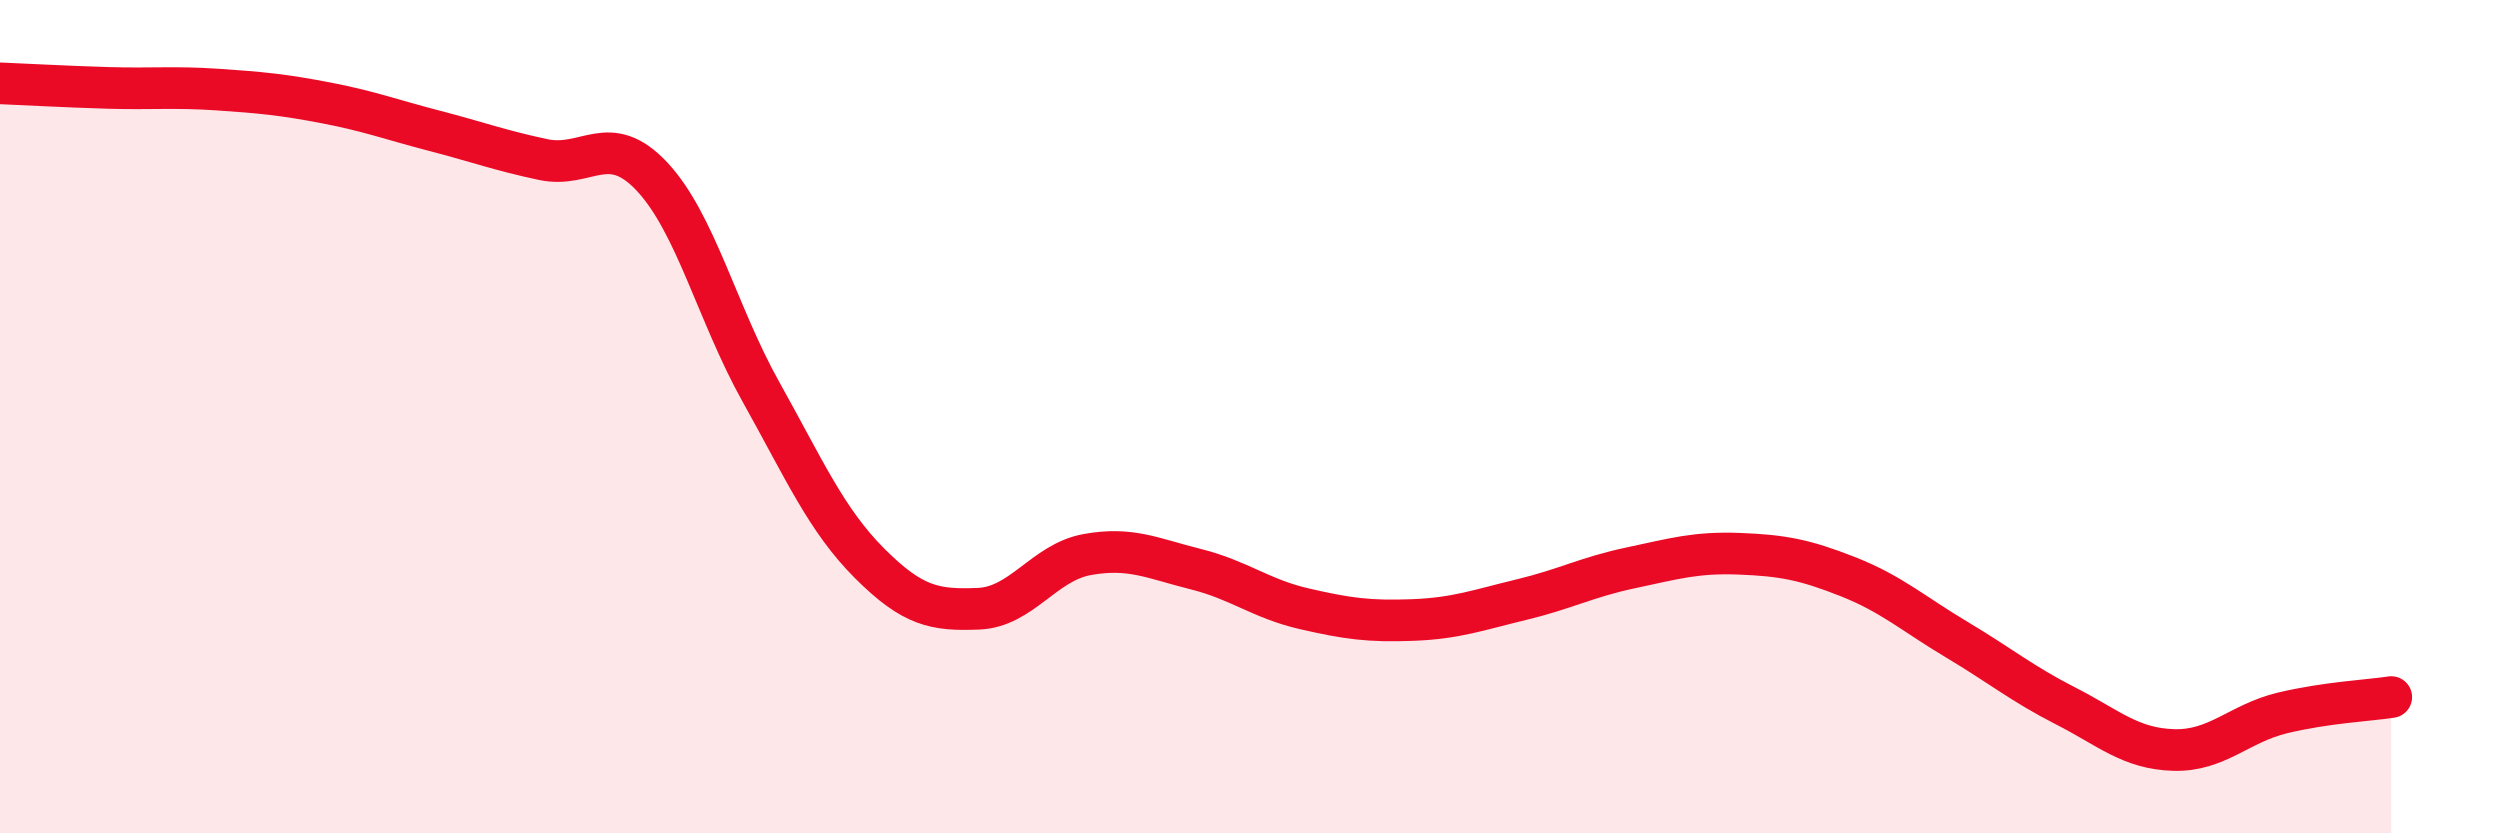 
    <svg width="60" height="20" viewBox="0 0 60 20" xmlns="http://www.w3.org/2000/svg">
      <path
        d="M 0,2 C 0.52,2.02 1.57,2.08 2.61,2.11 C 3.65,2.14 4.18,2.08 5.22,2.15 C 6.26,2.22 6.79,2.27 7.83,2.47 C 8.87,2.67 9.39,2.87 10.43,3.14 C 11.47,3.41 12,3.61 13.04,3.83 C 14.08,4.05 14.61,3.13 15.65,4.24 C 16.69,5.35 17.22,7.54 18.26,9.4 C 19.3,11.26 19.83,12.48 20.87,13.52 C 21.91,14.56 22.44,14.65 23.48,14.61 C 24.52,14.57 25.05,13.5 26.09,13.31 C 27.13,13.12 27.66,13.4 28.7,13.66 C 29.74,13.92 30.26,14.37 31.3,14.61 C 32.34,14.85 32.87,14.92 33.91,14.88 C 34.95,14.84 35.48,14.64 36.52,14.39 C 37.56,14.14 38.09,13.85 39.13,13.63 C 40.17,13.41 40.7,13.25 41.74,13.29 C 42.78,13.33 43.31,13.43 44.35,13.84 C 45.39,14.25 45.92,14.73 46.96,15.35 C 48,15.97 48.53,16.41 49.57,16.94 C 50.61,17.47 51.13,17.97 52.17,18 C 53.21,18.03 53.74,17.36 54.78,17.11 C 55.82,16.86 56.87,16.81 57.39,16.73L57.39 20L0 20Z"
        fill="#EB0A25"
        opacity="0.1"
        stroke-linecap="round"
        stroke-linejoin="round"
      />
      <path
        d="M 0,2 C 0.52,2.02 1.57,2.08 2.61,2.11 C 3.65,2.14 4.18,2.08 5.22,2.15 C 6.26,2.22 6.79,2.27 7.83,2.47 C 8.87,2.67 9.39,2.87 10.43,3.14 C 11.47,3.41 12,3.61 13.04,3.83 C 14.08,4.05 14.61,3.13 15.65,4.24 C 16.69,5.35 17.22,7.54 18.26,9.4 C 19.3,11.26 19.83,12.48 20.87,13.52 C 21.91,14.56 22.44,14.65 23.48,14.61 C 24.52,14.57 25.05,13.5 26.09,13.31 C 27.13,13.12 27.66,13.4 28.7,13.66 C 29.74,13.92 30.26,14.37 31.3,14.61 C 32.34,14.85 32.87,14.92 33.91,14.88 C 34.95,14.84 35.48,14.64 36.52,14.39 C 37.56,14.14 38.09,13.85 39.13,13.63 C 40.17,13.41 40.7,13.25 41.74,13.29 C 42.78,13.33 43.31,13.43 44.35,13.84 C 45.39,14.25 45.92,14.73 46.96,15.35 C 48,15.97 48.53,16.41 49.57,16.94 C 50.61,17.47 51.13,17.97 52.17,18 C 53.21,18.03 53.74,17.36 54.78,17.11 C 55.82,16.86 56.87,16.81 57.39,16.73"
        stroke="#EB0A25"
        stroke-width="1"
        fill="none"
        stroke-linecap="round"
        stroke-linejoin="round"
      />
    </svg>
  
